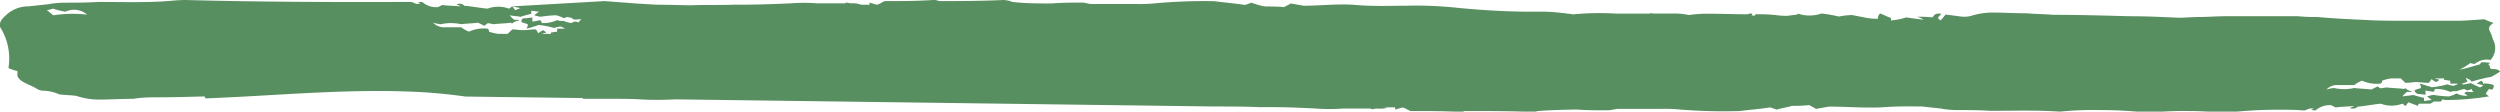 <svg xmlns="http://www.w3.org/2000/svg" viewBox="0 0 231.23 10.32"><defs><style>.cls-1{fill:#588f60;}</style></defs><g id="Capa_2" data-name="Capa 2"><g id="Layer_1" data-name="Layer 1"><path class="cls-1" d="M229.66,7.75c0-.14,0-.14-.15-.28a1.65,1.65,0,0,0-.43.28,3.51,3.51,0,0,1,.58.14c0,.06-.15.13-.29.2l-.86-.41a4.36,4.36,0,0,1-.72.14s0-.07-.14-.07a2.48,2.48,0,0,0,.57-.21c0-.07-.14-.2-.14-.34l.43.21c0,.06,0,.13.14.13a10,10,0,0,1,1-.27,4.1,4.1,0,0,1,.71-.14c.43-.2.58-.34.86-.48,0-.21-.43-.27-.71-.27s-.15-.21-.29-.35,0-.13.14-.2a3.53,3.53,0,0,0-.86-.07c0,.07-.14.14-.14.2-.58.14-1.15.35-1.87.48a6.39,6.39,0,0,0,1-.61,1,1,0,0,0,.43.07,1.68,1.68,0,0,1,1.43-.35,1.62,1.62,0,0,0,.29-1.78c-.14-.28-.14-.48-.29-.76s-.28-.55.29-.89a6.48,6.48,0,0,1-.86-.34c-1,.07-1.72.14-2.58.14h-4.74c-1.14,0-2.44,0-3.58-.07-1.58-.07-3-.14-4.59-.28a14.3,14.3,0,0,1-1.73-.07h-6.74c-.72,0-1.58.07-2.3.07s-1.43.07-2,.07c-1.57-.07-3-.14-4.59-.14-2.29-.06-4.59-.13-7-.13-.86-.07-1.72-.07-2.43-.14-1.15,0-2.16-.07-3.3-.07a7,7,0,0,0-2,.34,4,4,0,0,1-.52.05l-.13,0-1.61-.21c0,.07-.2.21-.2.27s-.21.14-.21.28c-.6-.28,0-.41,0-.62-.6-.07-.6.14-.8.34a11.09,11.09,0,0,0-1.41-.06,2,2,0,0,1,.6.27c-.6-.07-1.2-.14-1.61-.21a6.24,6.24,0,0,1-1.41.28V1.66c-.4-.13-.6-.27-1-.41a.52.52,0,0,0-.2.48,4.86,4.86,0,0,1-1-.07l-1.41-.27a7.13,7.13,0,0,0-1.21.14,12.61,12.61,0,0,0-1.61-.28,3.4,3.4,0,0,1-2.21,0v.09l-1,.13a8.2,8.2,0,0,1-1.05-.08,13.93,13.93,0,0,0-1.61-.07.27.27,0,0,0-.11,0l-.15,0a.23.23,0,0,1,0,.09l-.1.05L162,1.4a.21.21,0,0,0,.07-.15c-.22,0-.32,0-.39.07-1.26,0-2.44-.05-3.59-.05l0,0s0,0,0,0a11.75,11.75,0,0,0-1.87.12,7,7,0,0,0-1.21-.14l-.7,0-.08,0-.06,0-1.31,0a1.66,1.66,0,0,1-.21-.06v.07h-1.46l-.79,0-.33,0s0,0-.06,0h-.43s-.09,0-.09,0a25.27,25.27,0,0,0-4,.07l-.35-.06H145a4,4,0,0,0-.46-.07h-.06c-.47-.06-1-.1-1.55-.12h-1.41c-2.21,0-4.43-.14-6.64-.35a36,36,0,0,0-4.84-.2c-1.41,0-3,.07-4.63-.07s-3.21.07-4.83.07l-1.2-.21c-.2.14-.41.21-.61.34-.6-.06-1.21-.06-1.61-.06s-1-.21-1.41-.35l-.6.21c-.81-.14-1.81-.21-2.82-.35A50.73,50.73,0,0,0,106.9.3a13.92,13.92,0,0,1-1.81.07c-.79,0-1.58,0-2.38,0l-.07,0,0,0-1.13,0H101c-.27,0-.49-.07-.77-.13-.89,0-2,0-3,.08-1.2,0-2.4,0-3.59-.14A2.47,2.47,0,0,0,92.81,0C90.89.09,89,.1,86.86.1A1.25,1.25,0,0,0,86.29,0C84.85.1,83.42.1,81.84.1a1.57,1.57,0,0,0-.29.14h0a1.72,1.72,0,0,1-.44.2c-.27-.06-.42-.13-.69-.2V.44h-.72l-.28,0a1.37,1.37,0,0,1,.28,0A3.09,3.09,0,0,0,79,.3a2.1,2.1,0,0,1-.72-.07.83.83,0,0,1-.12.08c-.86,0-1.7,0-2.56,0a15.76,15.76,0,0,0-2.48,0c-1.39.06-2.75.11-4,.12l-1.19,0c-1.38.06-2.73,0-4,.06C63,.48,62,.44,61.18.44c-.7,0-1.4-.07-2.11-.1L55.92.1,47.37.59l.77.16a3.19,3.19,0,0,0-.48.19c-.14-.14-.14-.21-.29-.35-.14.07-.14.14-.28.21a2.9,2.9,0,0,0-2,0C44.36.73,43.64.59,42.93.53c-.15-.21-.43-.21-.72-.14l.43.2C41.92.53,41.35.53,40.92.46l-.43.2A1.94,1.94,0,0,1,39.05.18a1,1,0,0,0-.43.07c.15,0,.15.07.29.07-.43.14-.57-.07-.86-.14h-1C30.42.2,23.79.18,17.17,0c-.6,0-1.19.06-1.79.11-2,.14-4.16.07-6.31.07C7.92.25,6.92.25,5.91.25A8.24,8.24,0,0,0,4.48.39L2.61.59a3,3,0,0,0-2,.76C.32,1.62,0,1.9,0,2.24a1.9,1.9,0,0,0,0,.25A5.43,5.43,0,0,1,.78,6.3a4.46,4.46,0,0,0,.83.27v.27a.48.48,0,0,0,.14.41c.29.41,1.15.62,1.72,1a1.17,1.17,0,0,0,.58.14,3.75,3.75,0,0,1,1.43.34c.58.07,1.15.07,1.58.14a6.68,6.68,0,0,0,2,.34c1.15,0,2.15-.07,3.3-.07C13.09,9,14,9,14.81,9c1.42,0,2.75-.05,4.11-.08L19,9.1c6.46-.24,12.83-.9,19.34-.61,1.65.07,3.21.23,4.71.44l10.87.14s0,0,0,.07c.66,0,1.29,0,1.95,0h.82c.85,0,1.71,0,2.5.05,1.15.07,2.24.05,3.31,0l49.88.66h.14c1.25,0,2.6,0,4,.06h1.2c1.29,0,2.65.06,4,.13a17.2,17.2,0,0,0,2.49,0c.85,0,1.69,0,2.56,0l.12.07a2.37,2.37,0,0,1,.72-.06,3,3,0,0,0,.71-.07,1.51,1.51,0,0,1-.28-.05l.29,0h.71v.2c.28-.06.43-.13.69-.19a1.68,1.68,0,0,1,.44.19h0l.29.14c1.58,0,3,0,4.45.07a1.23,1.23,0,0,0,.57-.07c2.1,0,4,0,5.95.07a2.44,2.44,0,0,0,.81-.07c1.2-.09,2.4-.12,3.59-.14,1,.08,2.1.07,3,.07l.76-.13h.5c.38,0,.76,0,1.13,0l0,0,.07,0c.79,0,1.58,0,2.37,0a14.16,14.16,0,0,1,1.82.07,50.39,50.39,0,0,0,5.43.13c1-.13,2-.2,2.82-.34l.6.21c.41-.14,1-.21,1.41-.35a13.93,13.93,0,0,0,1.61-.07c.21.14.41.21.61.35l1.21-.21c1.61,0,3.22.14,4.83.07,1.31-.11,2.59-.09,3.79-.08l1.72.19a8.46,8.46,0,0,0,1.44.14c1,0,2,0,3.16.07,2.15,0,4.3-.07,6.31.07h.17a30.53,30.53,0,0,1,3.61-.14,40.74,40.74,0,0,1,4.26.22H199a32.91,32.91,0,0,1,3.48-.13c.83,0,1.74.05,2.64.1h.3l1,0c1.31-.13,2.69-.22,4.19-.22.84,0,1.64,0,2.41.06h.15c.28-.07.43-.27.86-.14-.15,0-.15.07-.29.07a.93.93,0,0,0,.43.07,2,2,0,0,1,1.43-.48l.44.21c.43-.07,1-.07,1.72-.14l-.43.2c.28.07.57.07.71-.13.72-.07,1.44-.21,2.16-.28a2.84,2.84,0,0,0,2,0c.14.07.14.14.28.21.15-.14.15-.21.29-.34.29.13.57.2.86.34a.26.26,0,0,1,.14-.21h1c.14-.07.29-.13.29-.2h.71c0-.07.15-.14.15-.21a.91.91,0,0,0,.43.07,23.81,23.81,0,0,0,3.87-.34c-.14-.07-.14-.14-.29-.21,0-.14.15-.27.29-.48a.74.74,0,0,0,.29.07.5.5,0,0,0,.14-.41,1.7,1.7,0,0,0-.57-.14A.91.91,0,0,0,229.66,7.75ZM6.49,1.28a11.89,11.89,0,0,0-1.58.14A4.31,4.31,0,0,0,4.33.94,3.51,3.51,0,0,0,4.91.8a6.65,6.65,0,0,0,1.15.28,1.86,1.86,0,0,1,2,.27A12.88,12.88,0,0,0,6.49,1.28Zm47.05.82C53.4,2,53.26,2,53.11,2l-.28.13a3.67,3.67,0,0,1-.72-.2,1.3,1.3,0,0,1-.58-.07,3,3,0,0,1-1.43.27c0-.06,0-.13-.14-.27a6.58,6.58,0,0,1-.72.14V1.62c-.14,0-.43.07-.72.07s-.29.21-.29.35c.29.13.44.13.58.2a.48.48,0,0,1-.14.41,3.75,3.75,0,0,0,.71-.2,2.23,2.23,0,0,0,.43-.14,7.35,7.35,0,0,1,1.44.28,3.2,3.2,0,0,1,.57-.14,1.29,1.29,0,0,1,.43.2h-.72v.28c-.14,0-.42.07-.57.07v.13H50.1c.14-.06.29-.06.43-.13-.14-.07-.14-.14-.29-.21a1.65,1.65,0,0,0-.43.28c-.14-.14-.14-.28-.28-.35-.43,0-.72.07-1.15.07s-.57-.07-1-.07c-.14.14-.28.28-.43.41h-.86a4,4,0,0,1-.86-.2.28.28,0,0,0-.14-.28,3.26,3.26,0,0,0-1.72.28,3.45,3.45,0,0,1-.72-.41H41.21a1.42,1.42,0,0,1-1.15-.42,4,4,0,0,0,.72.14,4.17,4.17,0,0,1,1.86,0c.57-.07,1-.07,1.58-.14l.57.28c.15-.07.15-.14.29-.21s.43.07.57.07c.58-.07,1.15-.07,1.58-.14l.14.07A1.21,1.21,0,0,1,48,1.9c0-.07,0-.07-.14-.07h-.29a2.34,2.34,0,0,1-.43-.41c.43.07.72.07,1,.14a9.71,9.71,0,0,1,1-.28V1c.28,0,.43.07.71.07-.14.13-.28.2-.43.34a3.25,3.25,0,0,0,.58.14,12.22,12.22,0,0,1,1.43-.14,3.52,3.52,0,0,1,.72.27,1.72,1.72,0,0,0,.29-.11l.46.09,0,0c.14.28.57.07.86.14C53.54,2,53.54,2,53.54,2.1ZM227.93,8.64a1.15,1.15,0,0,1,.29.21,1.75,1.75,0,0,1-1-.21,3.06,3.06,0,0,1-.72.28,12.22,12.22,0,0,1-1.43-.14,3.25,3.25,0,0,0-.58.14c.14.13.29.2.43.34-.29,0-.43.07-.72.07V9.05a9.71,9.71,0,0,1-1-.27c-.29.07-.57.07-1,.14a2.12,2.12,0,0,1,.43-.42h.28c.15,0,.15,0,.15-.06a1.13,1.13,0,0,1-.58-.28l-.14.07c-.43-.07-1-.07-1.58-.14-.14,0-.43.07-.57.07S220,8,219.9,8l-.57.28c-.58-.07-1-.07-1.58-.14a4.22,4.22,0,0,1-1.87,0,4.1,4.1,0,0,0-.71.14,1.41,1.41,0,0,1,1.14-.41h1.44a2.83,2.83,0,0,1,.71-.41,3.32,3.32,0,0,0,1.73.27.27.27,0,0,0,.14-.27,3.85,3.85,0,0,1,.86-.21h.86l.43.41c.43,0,.72-.07,1-.07s.71.07,1.14.07c.15-.07.15-.2.29-.34a1.6,1.6,0,0,0,.43.27c.14-.07.14-.13.29-.2-.15-.07-.29-.07-.43-.14h.86v.14c.14,0,.43.07.57.07v.27h.72c-.14.14-.29.14-.43.21a3.2,3.2,0,0,1-.57-.14,7.55,7.55,0,0,1-1.44.27,1.93,1.93,0,0,0-.43-.13,4.38,4.38,0,0,0-.72-.21.47.47,0,0,1,.15.41c-.15.07-.29.07-.58.21,0,.14.15.27.29.34.29,0,.57.07.72.07V8.37c.28.07.57.07.72.13.14-.13.14-.2.14-.27a3.21,3.21,0,0,1,1.43.27,1.5,1.5,0,0,1,.58-.06,4.52,4.52,0,0,1,.71-.21l.29.14c.15-.07.29-.07.43-.14,0,.14,0,.14.14.27C228.51,8.57,228.08,8.37,227.93,8.64Z"/></g></g></svg>